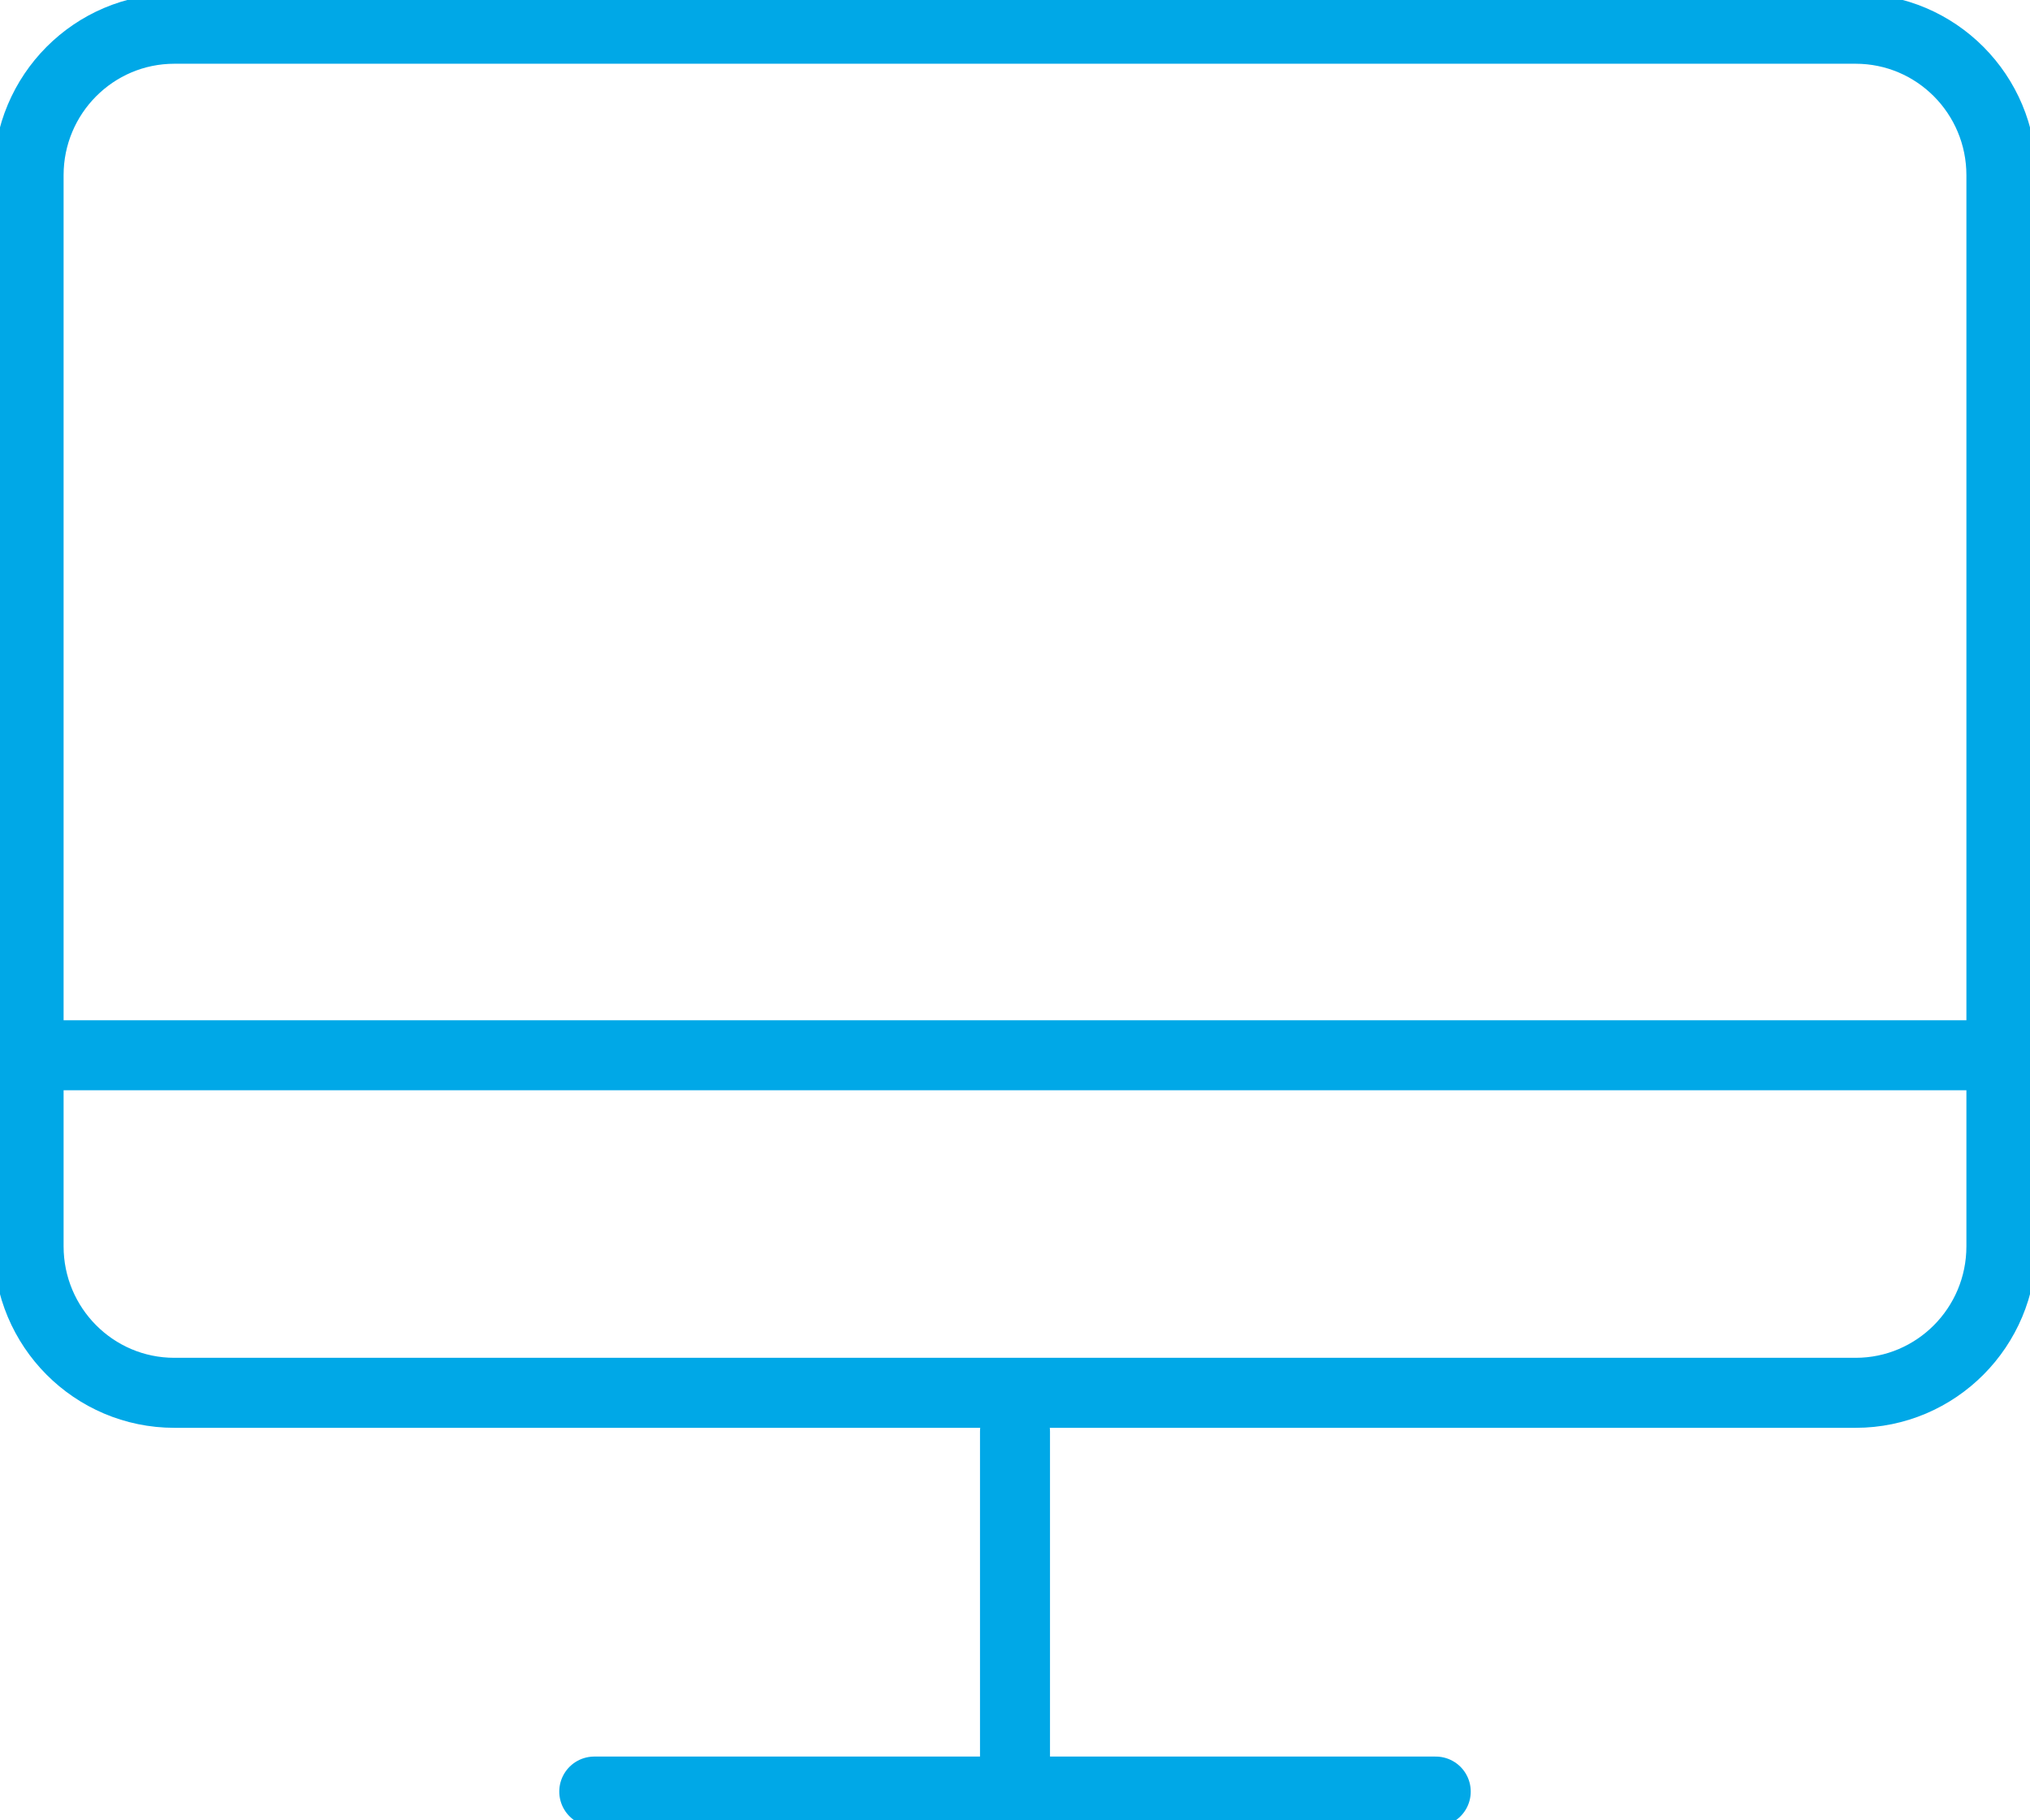 <svg xmlns="http://www.w3.org/2000/svg" width="58" height="52" viewBox="0 0 58 52" fill="none"><g clip-path="url(#clip0_907_184)"><path d="M53.018 0.821H4.982C2.681 0.821 0.817 2.695 0.817 5.006V35.602C0.817 37.914 2.681 39.788 4.982 39.788H53.018C55.319 39.788 57.183 37.914 57.183 35.602V5.006C57.183 2.695 55.319 0.821 53.018 0.821Z" stroke="#00A8E7" stroke-width="2" stroke-linecap="round" stroke-linejoin="round"></path><path d="M0.817 30.145H57.183" stroke="#00A8E7" stroke-width="2" stroke-linecap="round" stroke-linejoin="round"></path><path d="M16.979 51.179H41.021" stroke="#00A8E7" stroke-width="2" stroke-linecap="round" stroke-linejoin="round"></path><path d="M29 40.896V51.179" stroke="#00A8E7" stroke-width="2" stroke-linecap="round" stroke-linejoin="round"></path></g><defs><clipPath id="clip0_907_184"><rect width="58" height="52" fill="white"></rect></clipPath></defs></svg>
